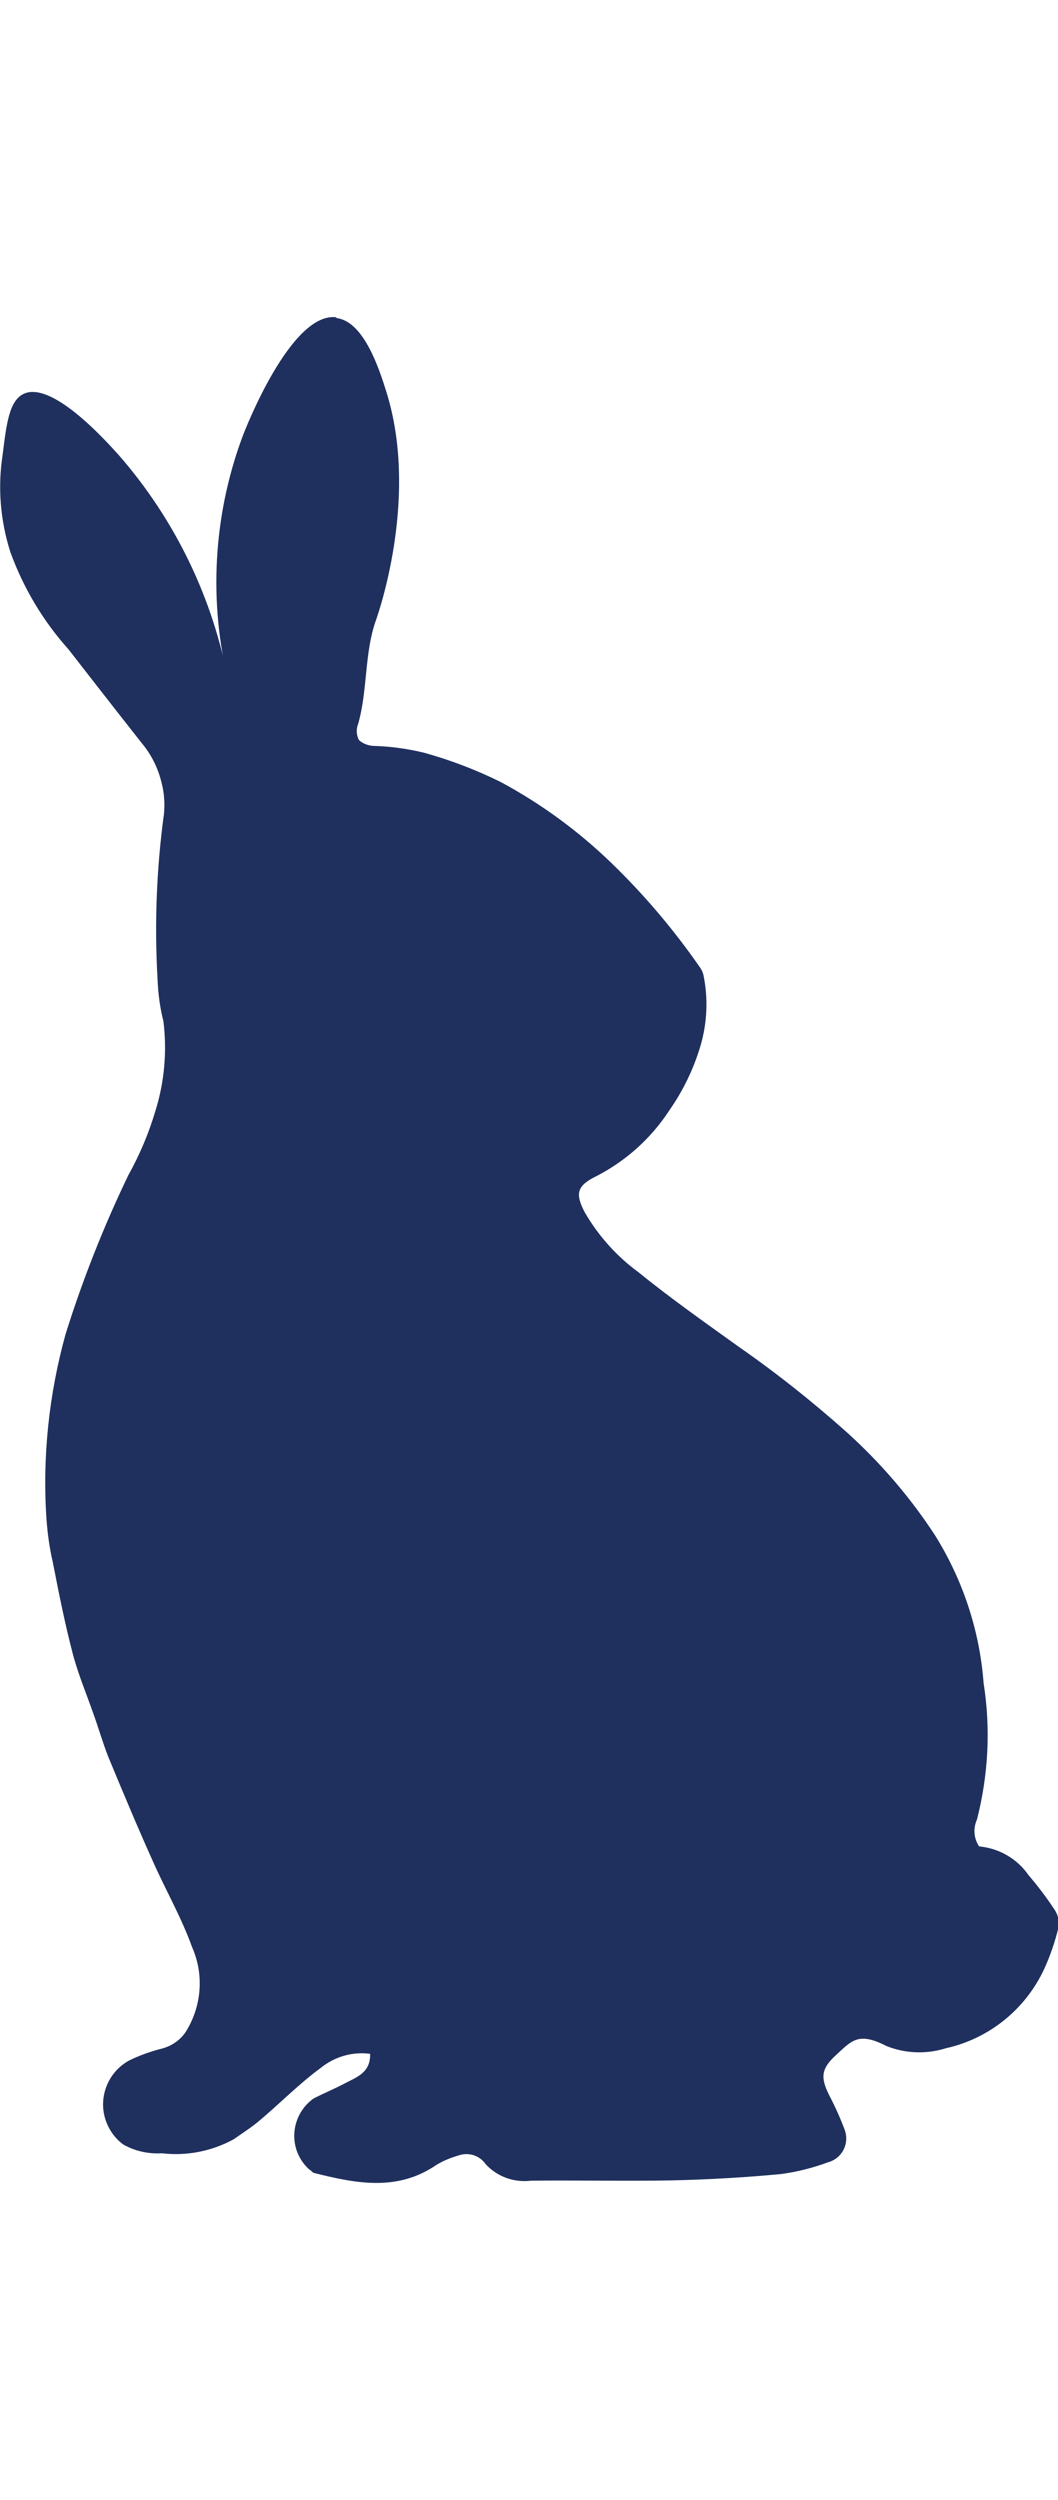 <?xml version="1.0" encoding="UTF-8"?>
<svg id="Ebene_2" data-name="Ebene 2" xmlns="http://www.w3.org/2000/svg" viewBox="0 0 39.82 94">
  <defs>
    <style>
      .cls-1 {
        fill: none;
      }

      .cls-2 {
        fill: #1f305f;
      }
    </style>
  </defs>
  <g id="Ebene_1-2" data-name="Ebene 1">
    <g>
      <rect class="cls-1" width="39.82" height="94"/>
      <path id="Pfad_321" data-name="Pfad 321" class="cls-2" d="M12.66,11.93c-1.7-.21-3.42,4.17-3.56,4.56-1.08,2.95-1.25,6.16-.49,9.21-.58-3.19-2.02-6.17-4.16-8.61-.56-.62-2.52-2.77-3.56-2.28-.55.26-.65,1.16-.79,2.28-.19,1.23-.09,2.48.29,3.67.49,1.35,1.23,2.59,2.19,3.66.1.13,1.89,2.43,2.76,3.53.36.43.61.94.74,1.48.1.38.13.78.09,1.18-.28,2.06-.36,4.14-.24,6.22.02.53.09,1.06.22,1.57.14,1.13.04,2.28-.3,3.37-.25.84-.59,1.65-1.02,2.42-.93,1.93-1.72,3.93-2.36,5.97-.63,2.27-.88,4.63-.72,6.98.04.53.11,1.05.23,1.57.23,1.17.46,2.34.76,3.48.2.76.5,1.47.76,2.21.2.55.36,1.11.57,1.65.56,1.35,1.12,2.69,1.72,4.02.47,1.05,1.05,2.06,1.44,3.15.46,1.04.36,2.24-.25,3.2-.2.29-.5.5-.84.6-.44.11-.87.26-1.28.46-.91.5-1.25,1.64-.75,2.55.13.24.31.45.53.61.44.25.95.36,1.46.33.93.11,1.88-.08,2.7-.53.31-.22.63-.42.92-.66.79-.66,1.52-1.41,2.35-2.02.52-.42,1.19-.62,1.86-.53.02.72-.52.88-.97,1.12-.38.2-.77.36-1.16.56-.77.55-.96,1.62-.41,2.39.07.1.16.2.25.28.07.03.11.11.18.13,1.56.39,3.12.71,4.6-.3.26-.16.54-.27.84-.36.38-.13.79,0,1.02.33.43.47,1.07.7,1.71.62,1.75-.02,3.51.02,5.25-.01,1.39-.03,2.79-.11,4.16-.24.6-.08,1.19-.23,1.76-.44.49-.13.79-.63.66-1.13-.01-.05-.03-.1-.05-.15-.16-.42-.35-.84-.56-1.24-.33-.66-.31-.99.23-1.49.62-.57.86-.91,1.93-.36.71.28,1.5.31,2.23.08,1.63-.36,3-1.47,3.7-2.98.23-.5.41-1.03.54-1.57.03-.22-.01-.44-.13-.63-.3-.46-.64-.91-1-1.33-.43-.62-1.11-1.01-1.86-1.08-.2-.3-.23-.68-.08-1.01.43-1.68.52-3.42.25-5.13-.15-1.98-.78-3.88-1.83-5.56-.94-1.44-2.07-2.75-3.35-3.9-1.28-1.14-2.63-2.21-4.04-3.19-1.28-.92-2.55-1.81-3.77-2.8-.82-.6-1.51-1.37-2.02-2.25-.38-.72-.29-1.01.45-1.37,1.1-.57,2.04-1.41,2.72-2.45.52-.74.92-1.56,1.18-2.43.26-.88.3-1.81.11-2.7-.03-.1-.07-.19-.13-.27-.98-1.41-2.09-2.72-3.32-3.91-1.24-1.2-2.63-2.22-4.15-3.04-.92-.46-1.89-.83-2.89-1.11-.61-.15-1.24-.24-1.87-.26-.22,0-.43-.07-.6-.22-.1-.19-.11-.41-.03-.61.36-1.26.23-2.64.66-3.87.2-.56,1.6-4.8.4-8.62-.26-.83-.84-2.65-1.88-2.77v-.06Z"/>
    </g>
  </g>
</svg>